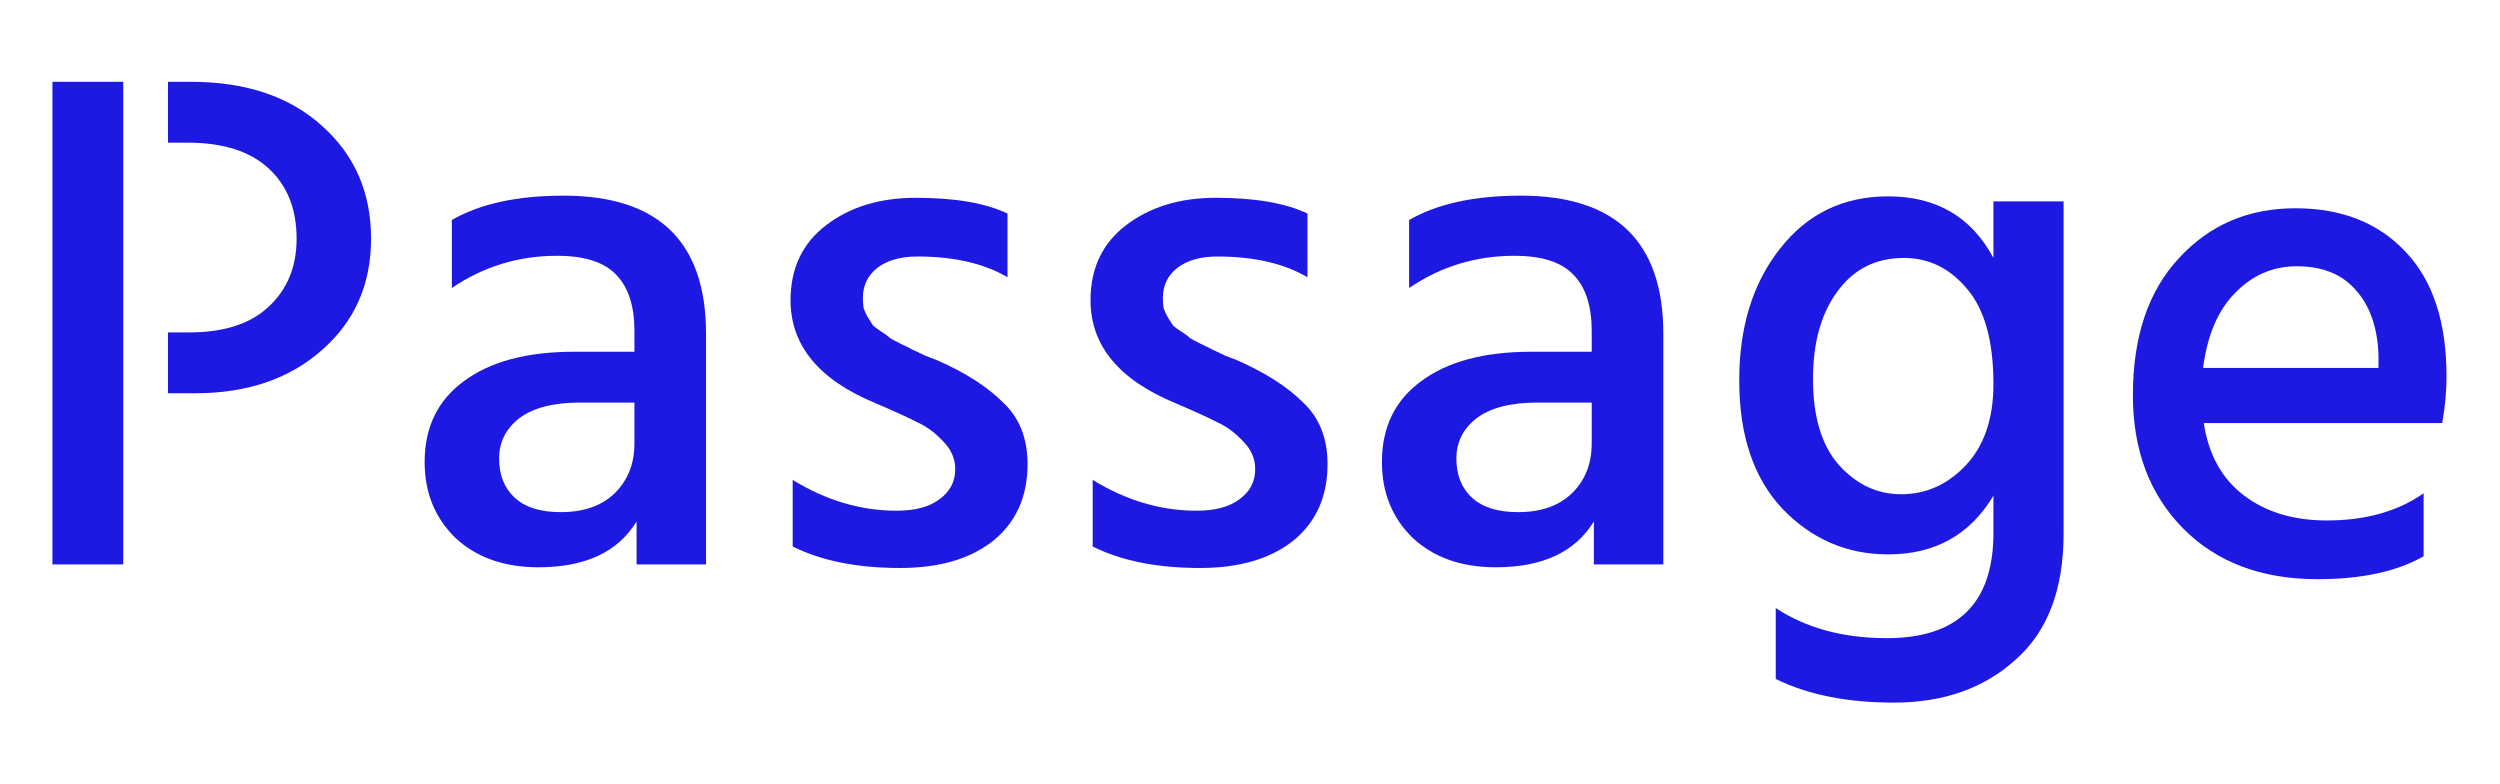 <svg xmlns="http://www.w3.org/2000/svg" width="1192" height="374" viewBox="0 0 1192 374" fill="none"><path d="M1134.07 175.436V169.291C1133.61 156.317 1130.08 146.075 1123.48 138.564C1116.88 130.825 1107.44 126.956 1095.15 126.956C1083.77 126.956 1073.98 131.167 1065.79 139.588C1057.59 147.782 1052.47 159.731 1050.42 175.436H1134.07ZM1155.58 235.182V265.226C1142.83 272.509 1125.99 276.151 1105.05 276.151C1078.19 276.151 1056.8 268.071 1040.86 251.911C1024.93 235.751 1016.96 214.584 1016.96 188.409C1016.96 160.642 1024.25 138.905 1038.81 123.201C1053.38 107.268 1071.93 99.302 1094.46 99.302C1116.54 99.302 1134.07 106.244 1147.04 120.128C1160.01 133.784 1166.5 153.586 1166.5 179.533C1166.5 186.589 1165.82 193.986 1164.45 201.724H1050.76C1053.04 216.746 1059.41 228.24 1069.88 236.206C1080.35 244.172 1093.55 248.156 1109.49 248.156C1127.92 248.156 1143.29 243.831 1155.58 235.182Z" fill="#1D19E2"></path><path d="M58.757 39H25V269.108H58.757V39Z" fill="#1D19E2"></path><path d="M80.095 187.512H92.94C117.749 187.512 137.892 180.684 153.369 167.028C169.074 153.371 176.926 135.618 176.926 113.768C176.926 91.918 169.188 74.051 153.71 60.167C138.233 46.056 117.294 39 90.892 39H80.095V68.02H89.526C106.369 68.02 119.228 72.117 128.105 80.31C136.982 88.504 141.42 99.657 141.42 113.768C141.42 127.197 136.982 138.008 128.105 146.202C119.456 154.396 106.824 158.492 90.209 158.492H80.095V187.512Z" fill="#1D19E2"></path><path fill-rule="evenodd" clip-rule="evenodd" d="M215.439 104.892V137.325C230.46 127.083 247.189 121.962 265.625 121.962C278.826 121.962 288.272 125.035 293.962 131.18C299.652 137.098 302.497 145.974 302.497 157.81V167.71H273.819C251.286 167.71 233.761 172.376 221.242 181.708C208.724 190.812 202.465 203.672 202.465 220.287C202.465 234.854 207.359 246.917 217.146 256.476C227.16 265.808 240.361 270.474 256.749 270.474C279.054 270.474 294.645 263.191 303.522 248.624V269.108H336.638V159.175C336.638 115.248 313.991 93.284 268.698 93.284C246.62 93.284 228.867 97.153 215.439 104.892ZM276.55 191.95H302.497V211.411C302.497 221.198 299.311 229.164 292.938 235.309C286.793 241.227 278.257 244.186 267.332 244.186C257.773 244.186 250.49 241.91 245.482 237.358C240.475 232.805 237.971 226.546 237.971 218.58C237.971 210.842 241.158 204.469 247.531 199.461C254.131 194.454 263.805 191.95 276.55 191.95Z" fill="#1D19E2"></path><path d="M480.378 101.819V132.204C469.226 125.604 454.887 122.303 437.361 122.303C429.395 122.303 423.022 124.124 418.242 127.766C413.69 131.408 411.414 136.187 411.414 142.105C411.414 143.698 411.528 145.291 411.756 146.885C412.211 148.25 412.894 149.73 413.804 151.323C414.715 152.689 415.511 153.94 416.194 155.078C417.104 155.989 418.47 157.013 420.291 158.151C422.112 159.289 423.477 160.313 424.388 161.224C425.526 161.907 427.233 162.817 429.509 163.955C432.012 165.093 433.833 166.003 434.971 166.686C436.109 167.141 438.044 168.052 440.775 169.418C443.734 170.556 445.783 171.352 446.921 171.807C460.349 177.725 470.819 184.439 478.33 191.95C486.069 199.234 489.938 209.021 489.938 221.311C489.938 236.789 484.475 248.965 473.55 257.842C462.625 266.491 447.831 270.815 429.167 270.815C408.683 270.815 391.613 267.401 377.956 260.573V228.822C393.889 238.609 410.39 243.503 427.46 243.503C436.337 243.503 443.165 241.682 447.945 238.04C452.952 234.399 455.456 229.619 455.456 223.701C455.456 218.694 453.521 214.256 449.652 210.386C445.783 206.289 441.799 203.331 437.703 201.51C433.833 199.461 427.119 196.389 417.56 192.292C390.475 181.139 376.932 164.752 376.932 143.129C376.932 127.88 382.622 115.93 394.002 107.281C405.383 98.632 419.608 94.308 436.678 94.308C455.342 94.308 469.909 96.812 480.378 101.819Z" fill="#1D19E2"></path><path d="M623.409 132.204V101.819C612.94 96.812 598.373 94.308 579.709 94.308C562.639 94.308 548.414 98.632 537.033 107.281C525.653 115.93 519.963 127.88 519.963 143.129C519.963 164.752 533.505 181.139 560.59 192.292C570.15 196.389 576.864 199.461 580.734 201.51C584.83 203.331 588.814 206.289 592.683 210.386C596.552 214.256 598.487 218.694 598.487 223.701C598.487 229.619 595.983 234.399 590.976 238.04C586.196 241.682 579.368 243.503 570.491 243.503C553.421 243.503 536.92 238.609 520.987 228.822V260.573C534.644 267.401 551.714 270.815 572.198 270.815C590.862 270.815 605.656 266.491 616.581 257.842C627.506 248.965 632.969 236.789 632.969 221.311C632.969 209.021 629.1 199.234 621.361 191.95C613.85 184.439 603.38 177.725 589.951 171.807C588.813 171.352 586.765 170.556 583.806 169.418C581.075 168.052 579.14 167.141 578.002 166.686C576.864 166.003 575.043 165.093 572.54 163.955C570.264 162.817 568.557 161.907 567.419 161.224C566.508 160.313 565.143 159.289 563.322 158.151C561.501 157.013 560.135 155.989 559.225 155.078C558.542 153.94 557.745 152.689 556.835 151.323C555.925 149.73 555.242 148.25 554.787 146.885C554.559 145.291 554.445 143.698 554.445 142.105C554.445 136.187 556.721 131.408 561.273 127.766C566.053 124.124 572.426 122.303 580.392 122.303C597.918 122.303 612.257 125.604 623.409 132.204Z" fill="#1D19E2"></path><path fill-rule="evenodd" clip-rule="evenodd" d="M671.871 137.325V104.892C685.299 97.153 703.052 93.284 725.13 93.284C770.423 93.284 793.07 115.248 793.07 159.175V269.108H759.954V248.624C751.077 263.191 735.486 270.474 713.181 270.474C696.793 270.474 683.592 265.808 673.578 256.476C663.791 246.917 658.897 234.854 658.897 220.287C658.897 203.672 665.156 190.812 677.674 181.708C690.193 172.376 707.718 167.71 730.251 167.71H758.929V157.81C758.929 145.974 756.084 137.098 750.394 131.18C744.704 125.035 735.258 121.962 722.057 121.962C703.621 121.962 686.892 127.083 671.871 137.325ZM758.929 191.95H732.982C720.237 191.95 710.563 194.454 703.963 199.461C697.59 204.469 694.403 210.842 694.403 218.58C694.403 226.546 696.907 232.805 701.914 237.358C706.922 241.91 714.205 244.186 723.764 244.186C734.689 244.186 743.225 241.227 749.37 235.309C755.743 229.164 758.929 221.198 758.929 211.411V191.95Z" fill="#1D19E2"></path><path fill-rule="evenodd" clip-rule="evenodd" d="M983.925 96.015H950.467V122.986C939.997 103.412 923.268 93.625 900.28 93.625C878.885 93.625 861.701 101.933 848.727 118.548C835.754 134.935 829.267 155.875 829.267 181.367C829.267 207.769 836.209 228.253 850.093 242.82C863.977 257.159 880.706 264.329 900.28 264.329C922.585 264.329 939.314 254.997 950.467 236.333V254.086C950.467 287.544 933.51 304.273 899.597 304.273C878.885 304.273 861.246 299.494 846.679 289.934V323.734C861.929 331.245 880.706 335 903.011 335C926.682 335 946.029 328.172 961.05 314.516C976.3 301.087 983.925 281.058 983.925 254.428V96.015ZM937.152 221.994C928.503 231.098 918.261 235.65 906.425 235.65C895.045 235.65 885.144 230.985 876.723 221.653C868.529 212.321 864.432 198.665 864.432 180.684C864.432 163.386 868.301 149.502 876.04 139.032C883.779 128.335 894.362 122.986 907.791 122.986C919.626 122.986 929.641 127.88 937.835 137.667C946.256 147.454 950.467 162.589 950.467 183.074C950.467 199.689 946.029 212.662 937.152 221.994Z" fill="#1D19E2"></path></svg>